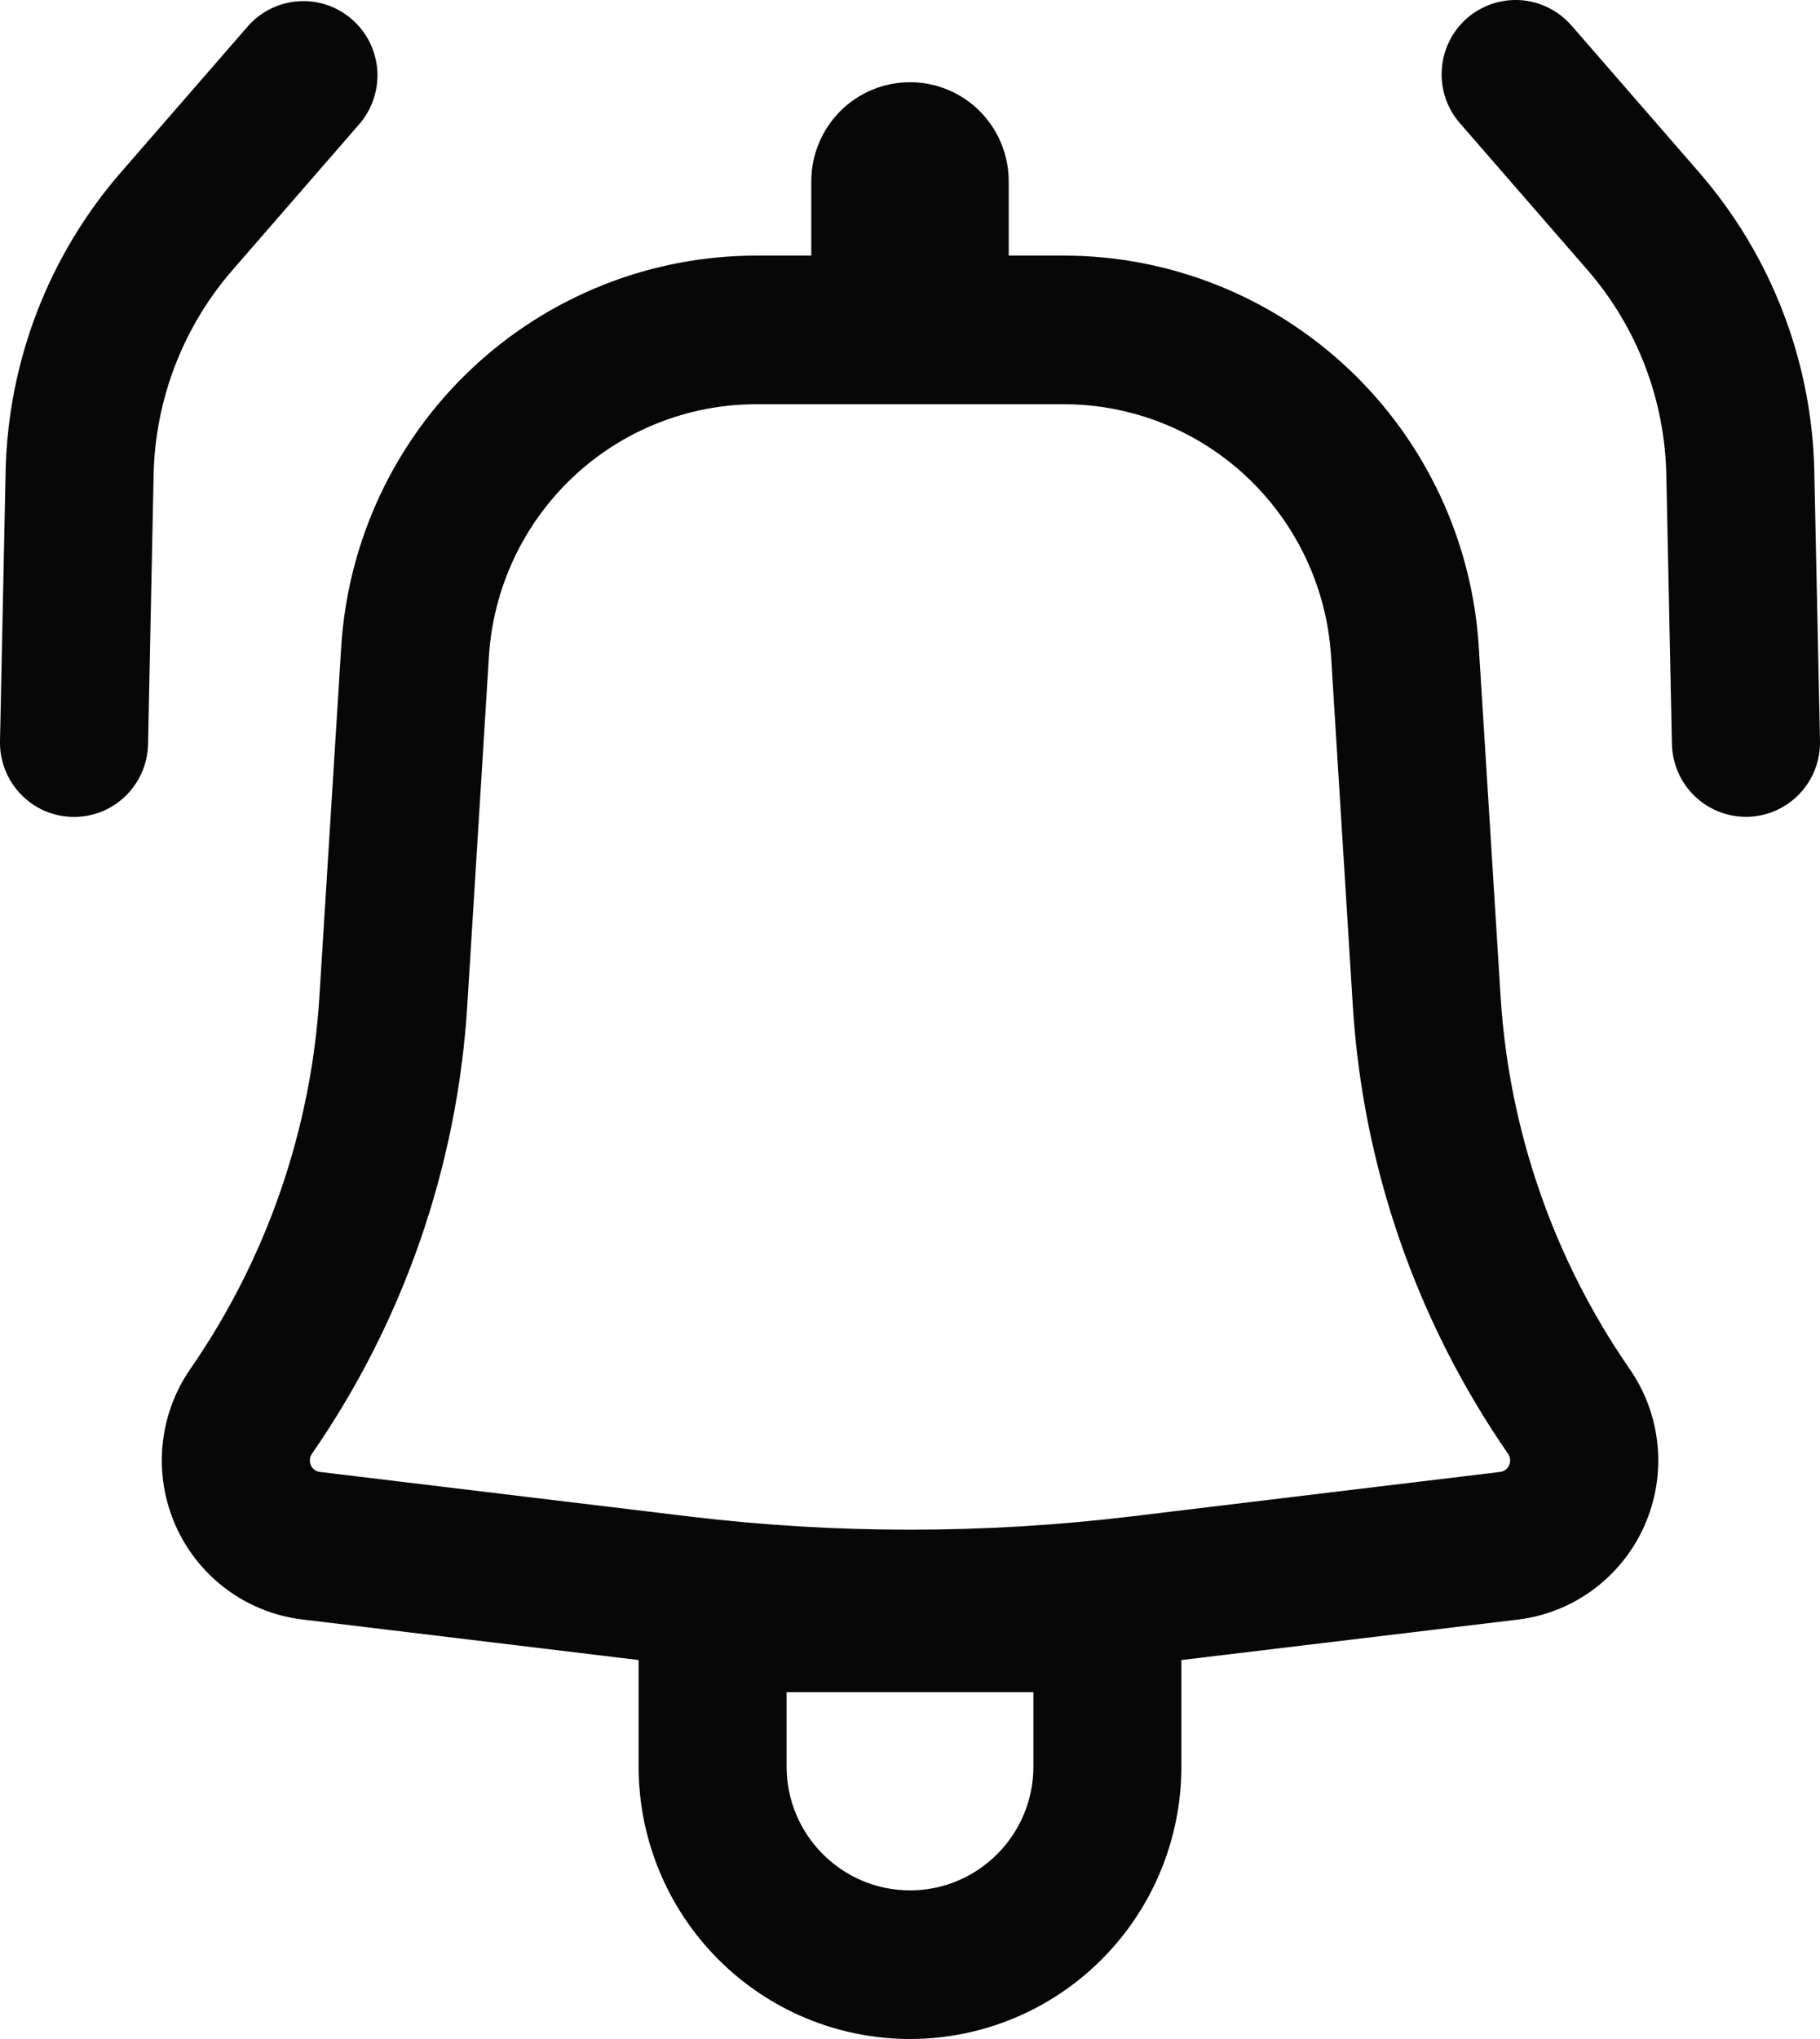 <svg width="25" height="28" viewBox="0 0 25 28" fill="none" xmlns="http://www.w3.org/2000/svg">
<path d="M4.947 1.691C5.118 1.486 5.202 1.222 5.182 0.956C5.161 0.69 5.037 0.442 4.836 0.267C4.636 0.091 4.375 0.001 4.109 0.017C3.843 0.032 3.594 0.152 3.415 0.349L1.664 2.363C0.67 3.505 0.109 4.962 0.077 6.477L0 10.177C-0.003 10.311 0.021 10.444 0.07 10.569C0.118 10.694 0.191 10.808 0.283 10.904C0.376 11.001 0.486 11.079 0.608 11.133C0.731 11.186 0.862 11.215 0.996 11.218C1.13 11.221 1.262 11.197 1.387 11.149C1.511 11.1 1.625 11.027 1.721 10.934C1.817 10.841 1.895 10.73 1.948 10.608C2.002 10.485 2.031 10.353 2.034 10.219L2.11 6.521C2.131 5.484 2.516 4.487 3.196 3.706L4.947 1.691Z" fill="#070707"/>
<path fill-rule="evenodd" clip-rule="evenodd" d="M4.687 8.884C4.778 7.429 5.418 6.062 6.478 5.064C7.537 4.066 8.936 3.51 10.389 3.51H11.144V2.49C11.144 2.129 11.287 1.783 11.541 1.527C11.796 1.272 12.14 1.129 12.5 1.129C12.86 1.129 13.204 1.272 13.459 1.527C13.713 1.783 13.856 2.129 13.856 2.49V3.51H14.611C16.064 3.51 17.463 4.066 18.522 5.064C19.582 6.062 20.222 7.429 20.313 8.884L20.613 13.692C20.729 15.525 21.342 17.292 22.386 18.8C22.602 19.112 22.734 19.474 22.769 19.852C22.804 20.23 22.741 20.611 22.586 20.957C22.431 21.303 22.19 21.604 21.885 21.829C21.58 22.054 21.223 22.196 20.847 22.241L16.228 22.796V24.259C16.228 25.251 15.835 26.203 15.136 26.904C14.437 27.606 13.489 28 12.5 28C11.511 28 10.563 27.606 9.864 26.904C9.165 26.203 8.772 25.251 8.772 24.259V22.796L4.153 22.239C3.777 22.194 3.42 22.052 3.115 21.827C2.811 21.602 2.569 21.302 2.415 20.956C2.26 20.61 2.197 20.23 2.232 19.852C2.267 19.474 2.398 19.111 2.614 18.8C3.658 17.292 4.272 15.525 4.387 13.692L4.687 8.884ZM10.389 5.551C9.453 5.551 8.552 5.909 7.87 6.552C7.188 7.195 6.775 8.075 6.716 9.012L6.418 13.82C6.279 16.025 5.541 18.15 4.284 19.965C4.269 19.987 4.259 20.013 4.257 20.041C4.254 20.068 4.259 20.096 4.27 20.121C4.281 20.146 4.298 20.167 4.32 20.184C4.342 20.2 4.368 20.21 4.395 20.213L9.462 20.824C11.48 21.067 13.52 21.067 15.538 20.824L20.605 20.213C20.632 20.21 20.657 20.2 20.68 20.184C20.702 20.167 20.719 20.146 20.73 20.121C20.741 20.096 20.746 20.068 20.743 20.041C20.741 20.013 20.731 19.987 20.716 19.965C19.46 18.15 18.722 16.025 18.583 13.82L18.284 9.012C18.225 8.075 17.812 7.195 17.13 6.552C16.448 5.909 15.547 5.551 14.611 5.551H10.389ZM12.5 25.959C11.565 25.959 10.805 25.197 10.805 24.259V23.238H14.195V24.259C14.195 25.197 13.435 25.959 12.5 25.959Z" fill="#070707"/>
<path d="M20.15 0.251C19.947 0.429 19.823 0.681 19.805 0.951C19.786 1.221 19.875 1.487 20.053 1.691L21.804 3.705C22.484 4.487 22.868 5.483 22.889 6.521L22.966 10.217C22.972 10.488 23.084 10.745 23.279 10.933C23.474 11.12 23.734 11.222 24.004 11.217C24.274 11.211 24.53 11.098 24.717 10.903C24.904 10.708 25.005 10.446 25 10.175L24.922 6.477C24.891 4.962 24.329 3.505 23.336 2.363L21.585 0.349C21.407 0.146 21.157 0.021 20.888 0.002C20.619 -0.016 20.354 0.074 20.15 0.251Z" fill="#070707"/>
</svg>
